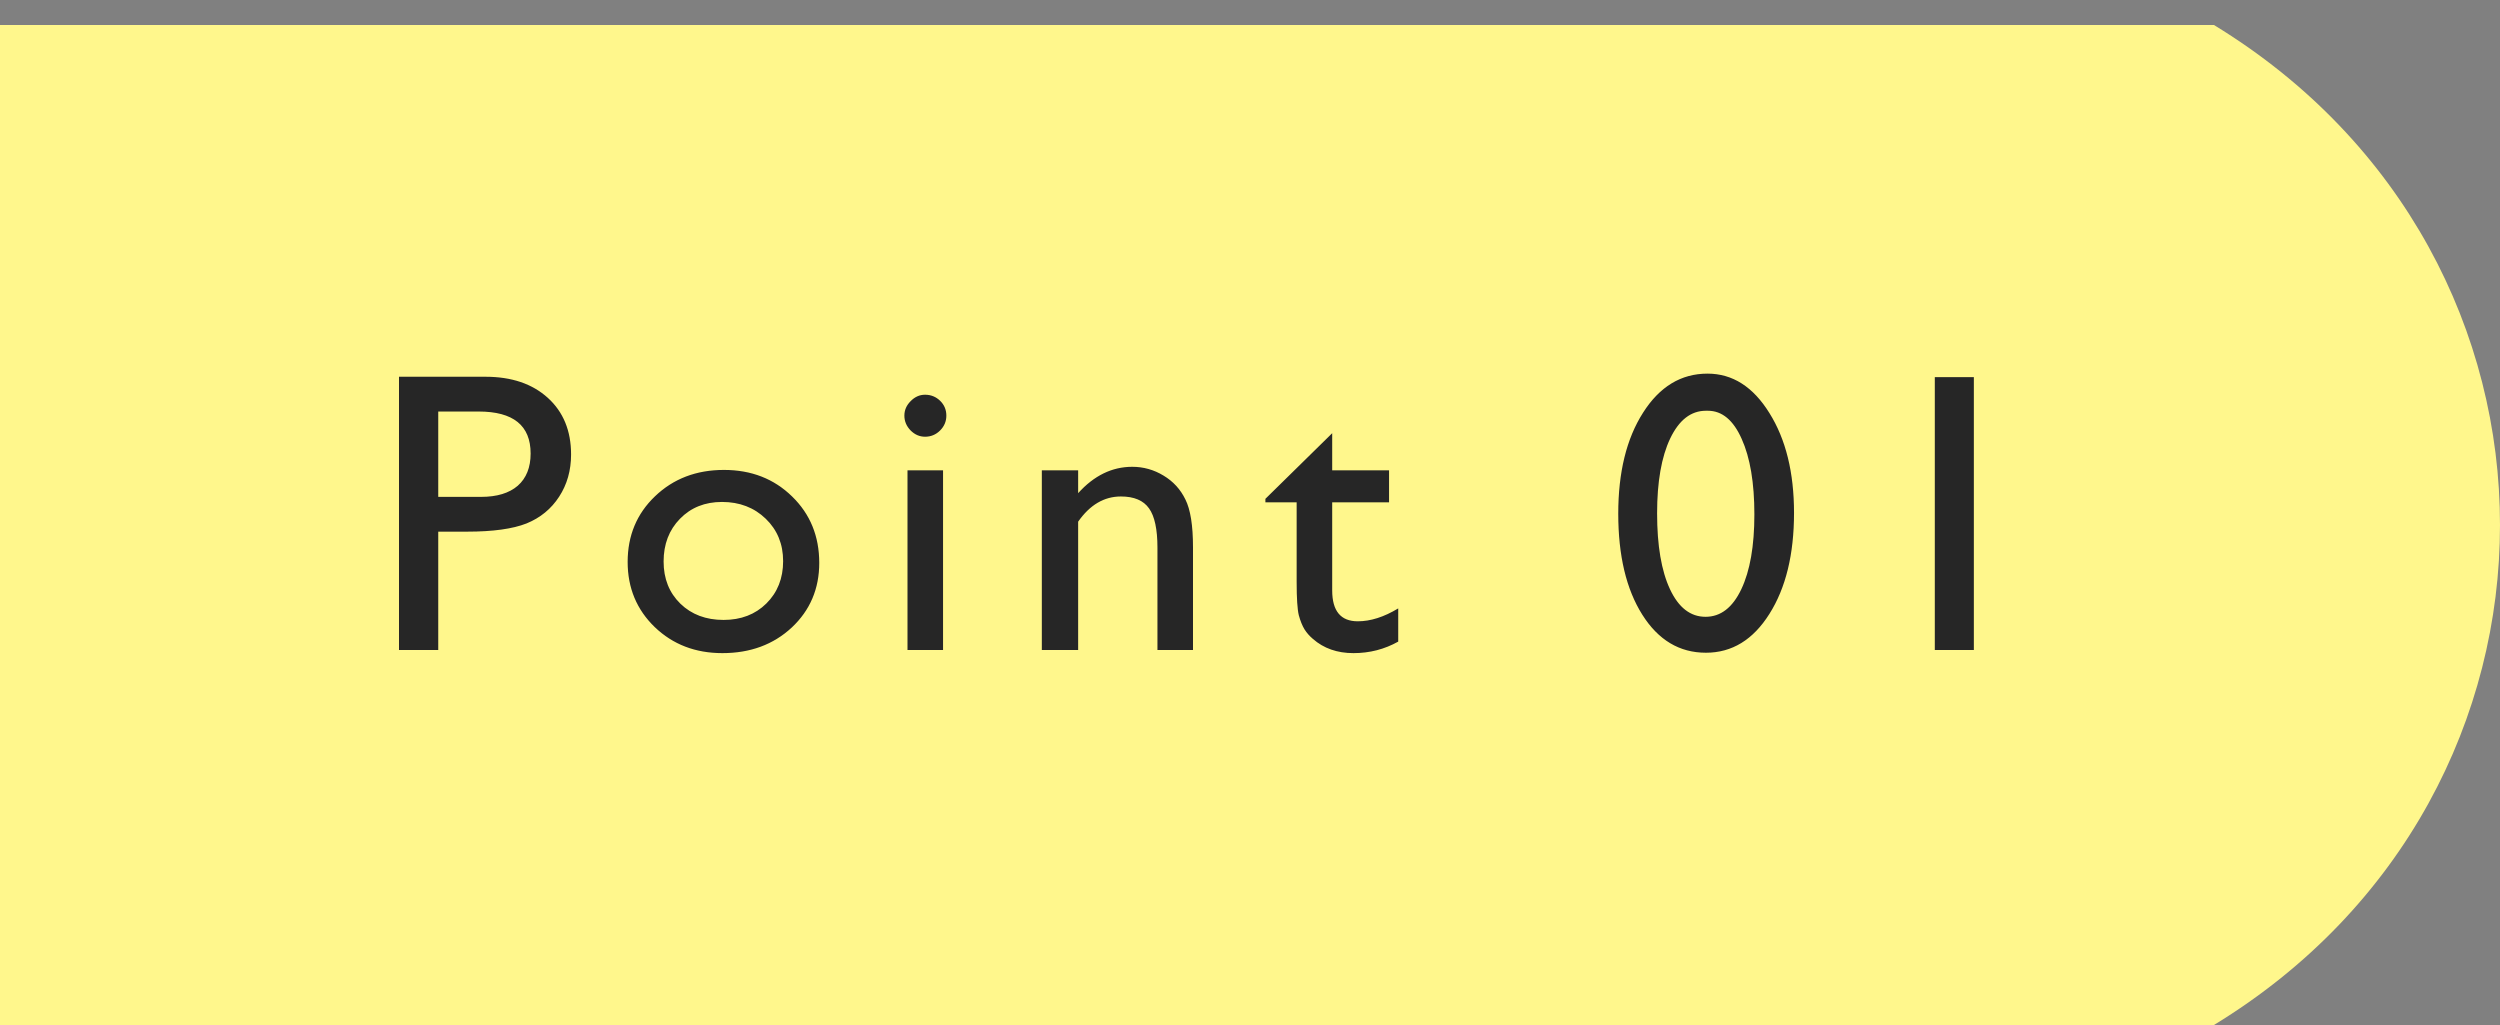 <svg width="100" height="41" viewBox="0 0 100 41" fill="none" xmlns="http://www.w3.org/2000/svg">
<rect x="0" y="0" width="100" height="41" fill="#808080" stroke="none"/>
<path d="M88.558 1H0V41H88.558C103.814 31.695 103.814 10.302 88.558 1Z" fill="#FFF78C"/>
<path d="M15.96 26V15.07H19.421C20.462 15.07 21.293 15.352 21.913 15.914C22.533 16.477 22.843 17.232 22.843 18.18C22.843 18.815 22.684 19.378 22.366 19.867C22.048 20.357 21.613 20.713 21.061 20.938C20.509 21.156 19.718 21.266 18.686 21.266H17.53V26H15.96ZM19.147 16.461H17.53V19.875H19.241C19.876 19.875 20.366 19.727 20.71 19.43C21.053 19.128 21.225 18.698 21.225 18.141C21.225 17.021 20.533 16.461 19.147 16.461ZM28.958 18.797C30.052 18.797 30.96 19.151 31.684 19.859C32.408 20.562 32.77 21.448 32.77 22.516C32.77 23.552 32.403 24.414 31.669 25.102C30.934 25.784 30.01 26.125 28.895 26.125C27.817 26.125 26.916 25.779 26.192 25.086C25.468 24.388 25.106 23.518 25.106 22.477C25.106 21.424 25.471 20.549 26.2 19.852C26.934 19.148 27.854 18.797 28.958 18.797ZM28.88 20.078C28.197 20.078 27.637 20.302 27.2 20.75C26.762 21.198 26.544 21.768 26.544 22.461C26.544 23.148 26.768 23.711 27.216 24.148C27.663 24.581 28.239 24.797 28.942 24.797C29.64 24.797 30.21 24.578 30.653 24.141C31.101 23.698 31.325 23.133 31.325 22.445C31.325 21.763 31.093 21.198 30.63 20.75C30.166 20.302 29.583 20.078 28.88 20.078ZM37.003 15.789C37.237 15.789 37.438 15.87 37.604 16.031C37.771 16.193 37.854 16.391 37.854 16.625C37.854 16.854 37.771 17.052 37.604 17.219C37.438 17.385 37.237 17.469 37.003 17.469C36.784 17.469 36.591 17.385 36.425 17.219C36.258 17.047 36.175 16.849 36.175 16.625C36.175 16.406 36.258 16.213 36.425 16.047C36.591 15.875 36.784 15.789 37.003 15.789ZM36.3 18.812H37.722V26H36.3V18.812ZM43.126 18.812V19.727C43.761 19.023 44.483 18.672 45.29 18.672C45.738 18.672 46.155 18.789 46.54 19.023C46.925 19.253 47.217 19.57 47.415 19.977C47.618 20.378 47.72 21.016 47.72 21.891V26H46.298V21.906C46.298 21.172 46.186 20.648 45.962 20.336C45.738 20.018 45.363 19.859 44.837 19.859C44.165 19.859 43.595 20.195 43.126 20.867V26H41.673V18.812H43.126ZM50.616 19.953L53.288 17.328V18.812H55.562V20.094H53.288V23.617C53.288 24.44 53.629 24.852 54.312 24.852C54.822 24.852 55.361 24.68 55.929 24.336V25.664C55.382 25.971 54.785 26.125 54.14 26.125C53.489 26.125 52.947 25.935 52.515 25.555C52.379 25.44 52.267 25.312 52.179 25.172C52.09 25.026 52.015 24.838 51.952 24.609C51.895 24.375 51.866 23.932 51.866 23.281V20.094H50.616V19.953ZM68.3 14.945C69.3 14.945 70.126 15.471 70.777 16.523C71.433 17.57 71.761 18.901 71.761 20.516C71.761 22.172 71.433 23.518 70.777 24.555C70.126 25.591 69.279 26.109 68.237 26.109C67.18 26.109 66.331 25.602 65.691 24.586C65.05 23.57 64.73 22.224 64.73 20.547C64.73 18.891 65.06 17.544 65.722 16.508C66.383 15.466 67.243 14.945 68.3 14.945ZM68.316 16.43H68.237C67.638 16.43 67.162 16.799 66.808 17.539C66.459 18.273 66.284 19.271 66.284 20.531C66.284 21.823 66.456 22.836 66.8 23.57C67.144 24.305 67.618 24.672 68.222 24.672C68.826 24.672 69.303 24.305 69.652 23.57C70.001 22.836 70.175 21.838 70.175 20.578C70.175 19.312 70.006 18.305 69.667 17.555C69.334 16.805 68.883 16.43 68.316 16.43ZM77.392 15.086H78.954V26H77.392V15.086Z" fill="#262626"/>
</svg>
